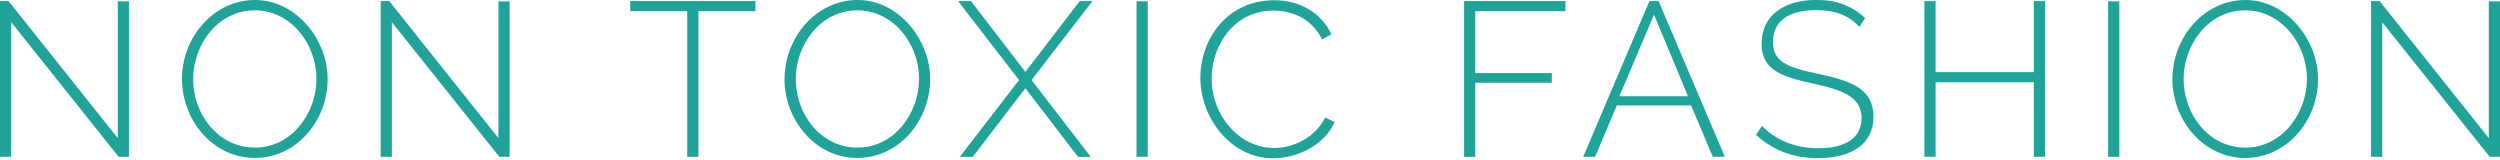 <?xml version="1.0" encoding="UTF-8"?><svg id="Capa_1" xmlns="http://www.w3.org/2000/svg" viewBox="0 0 321.61 20.6"><defs><style>.cls-1{fill:#20a499;}</style></defs><path class="cls-1" d="M1.44,2.85V20.17H0V.14H1.1L15.15,17.77V.17h1.44V20.17h-1.33L1.44,2.85Z"/><path class="cls-1" d="M23.41,10.16c0-5.33,4.06-10.16,9.4-10.16s9.34,5.16,9.34,10.16c0,5.39-4.03,10.16-9.37,10.16-5.56-.03-9.37-5.02-9.37-10.16Zm9.37,8.83c4.8,0,7.93-4.49,7.93-8.83,0-4.6-3.36-8.83-7.93-8.83-4.8,0-7.93,4.46-7.93,8.83,0,4.6,3.27,8.83,7.93,8.83Z"/><path class="cls-1" d="M50.41,2.85V20.17h-1.44V.14h1.1l14.05,17.63V.17h1.44V20.17h-1.33L50.41,2.85Z"/><path class="cls-1" d="M97.18,1.44h-7.33V20.17h-1.44V1.44h-7.34V.14h16.11V1.44Z"/><path class="cls-1" d="M100.93,10.16c0-5.33,4.06-10.16,9.39-10.16s9.34,5.16,9.34,10.16c0,5.39-4.03,10.16-9.37,10.16-5.56-.03-9.37-5.02-9.37-10.16Zm9.37,8.83c4.8,0,7.93-4.49,7.93-8.83,0-4.6-3.36-8.83-7.93-8.83-4.8,0-7.93,4.46-7.93,8.83,0,4.6,3.27,8.83,7.93,8.83Z"/><path class="cls-1" d="M124.91,.14l7,9.11L138.9,.14h1.64l-7.84,10.16,7.62,9.88h-1.64l-6.77-8.83-6.77,8.83h-1.67l7.62-9.88L123.25,.14h1.67Z"/><path class="cls-1" d="M146.21,20.17V.17h1.44V20.17h-1.44Z"/><path class="cls-1" d="M163.92,.03c3.55,0,6.15,1.83,7.36,4.37l-1.19,.68c-1.38-2.77-3.95-3.72-6.29-3.72-5.08,0-7.93,4.51-7.93,8.75,0,4.71,3.5,8.92,8.01,8.92,2.4,0,5.22-1.19,6.6-3.92l1.21,.59c-1.33,3.02-4.85,4.66-7.93,4.66-5.47,0-9.34-5.25-9.34-10.33S157.92,.03,163.92,.03Z"/><path class="cls-1" d="M188.35,20.17V.14h13.03V1.44h-11.6v7.96h9.85v1.24h-9.85v9.54h-1.44Z"/><path class="cls-1" d="M203.67,20.17L212.19,.14h1.18l8.52,20.03h-1.55l-2.79-6.6h-9.56l-2.79,6.6h-1.52ZM212.78,1.89l-4.46,10.49h8.83l-4.37-10.49Z"/><path class="cls-1" d="M239.21,3.47c-1.3-1.44-3.1-2.17-5.5-2.17-3.92,0-5.62,1.61-5.62,4.12s1.78,3.25,5.87,4.09c4.34,.93,7.05,1.97,7.05,5.53s-2.91,5.3-7.17,5.3c-3.13,0-5.76-.99-7.93-2.99l.76-1.16c1.66,1.75,4.18,2.88,7.22,2.88,3.47,0,5.59-1.3,5.59-3.87s-2.06-3.55-6.26-4.46c-4.29-.9-6.6-1.86-6.6-5.14,0-3.61,2.88-5.61,7.08-5.61,2.6,0,4.6,.79,6.23,2.34l-.73,1.13Z"/><path class="cls-1" d="M263.08,.14V20.17h-1.44V10.58h-12.64v9.59h-1.44V.14h1.44V9.28h12.64V.14h1.44Z"/><path class="cls-1" d="M271.2,20.17V.17h1.44V20.17h-1.44Z"/><path class="cls-1" d="M279.47,10.16c0-5.33,4.06-10.16,9.39-10.16s9.34,5.16,9.34,10.16c0,5.39-4.03,10.16-9.37,10.16-5.56-.03-9.37-5.02-9.37-10.16Zm9.37,8.83c4.8,0,7.93-4.49,7.93-8.83,0-4.6-3.36-8.83-7.93-8.83-4.8,0-7.93,4.46-7.93,8.83,0,4.6,3.27,8.83,7.93,8.83Z"/><path class="cls-1" d="M306.46,2.85V20.17h-1.44V.14h1.1l14.05,17.63V.17h1.44V20.17h-1.33l-13.83-17.32Z"/></svg>